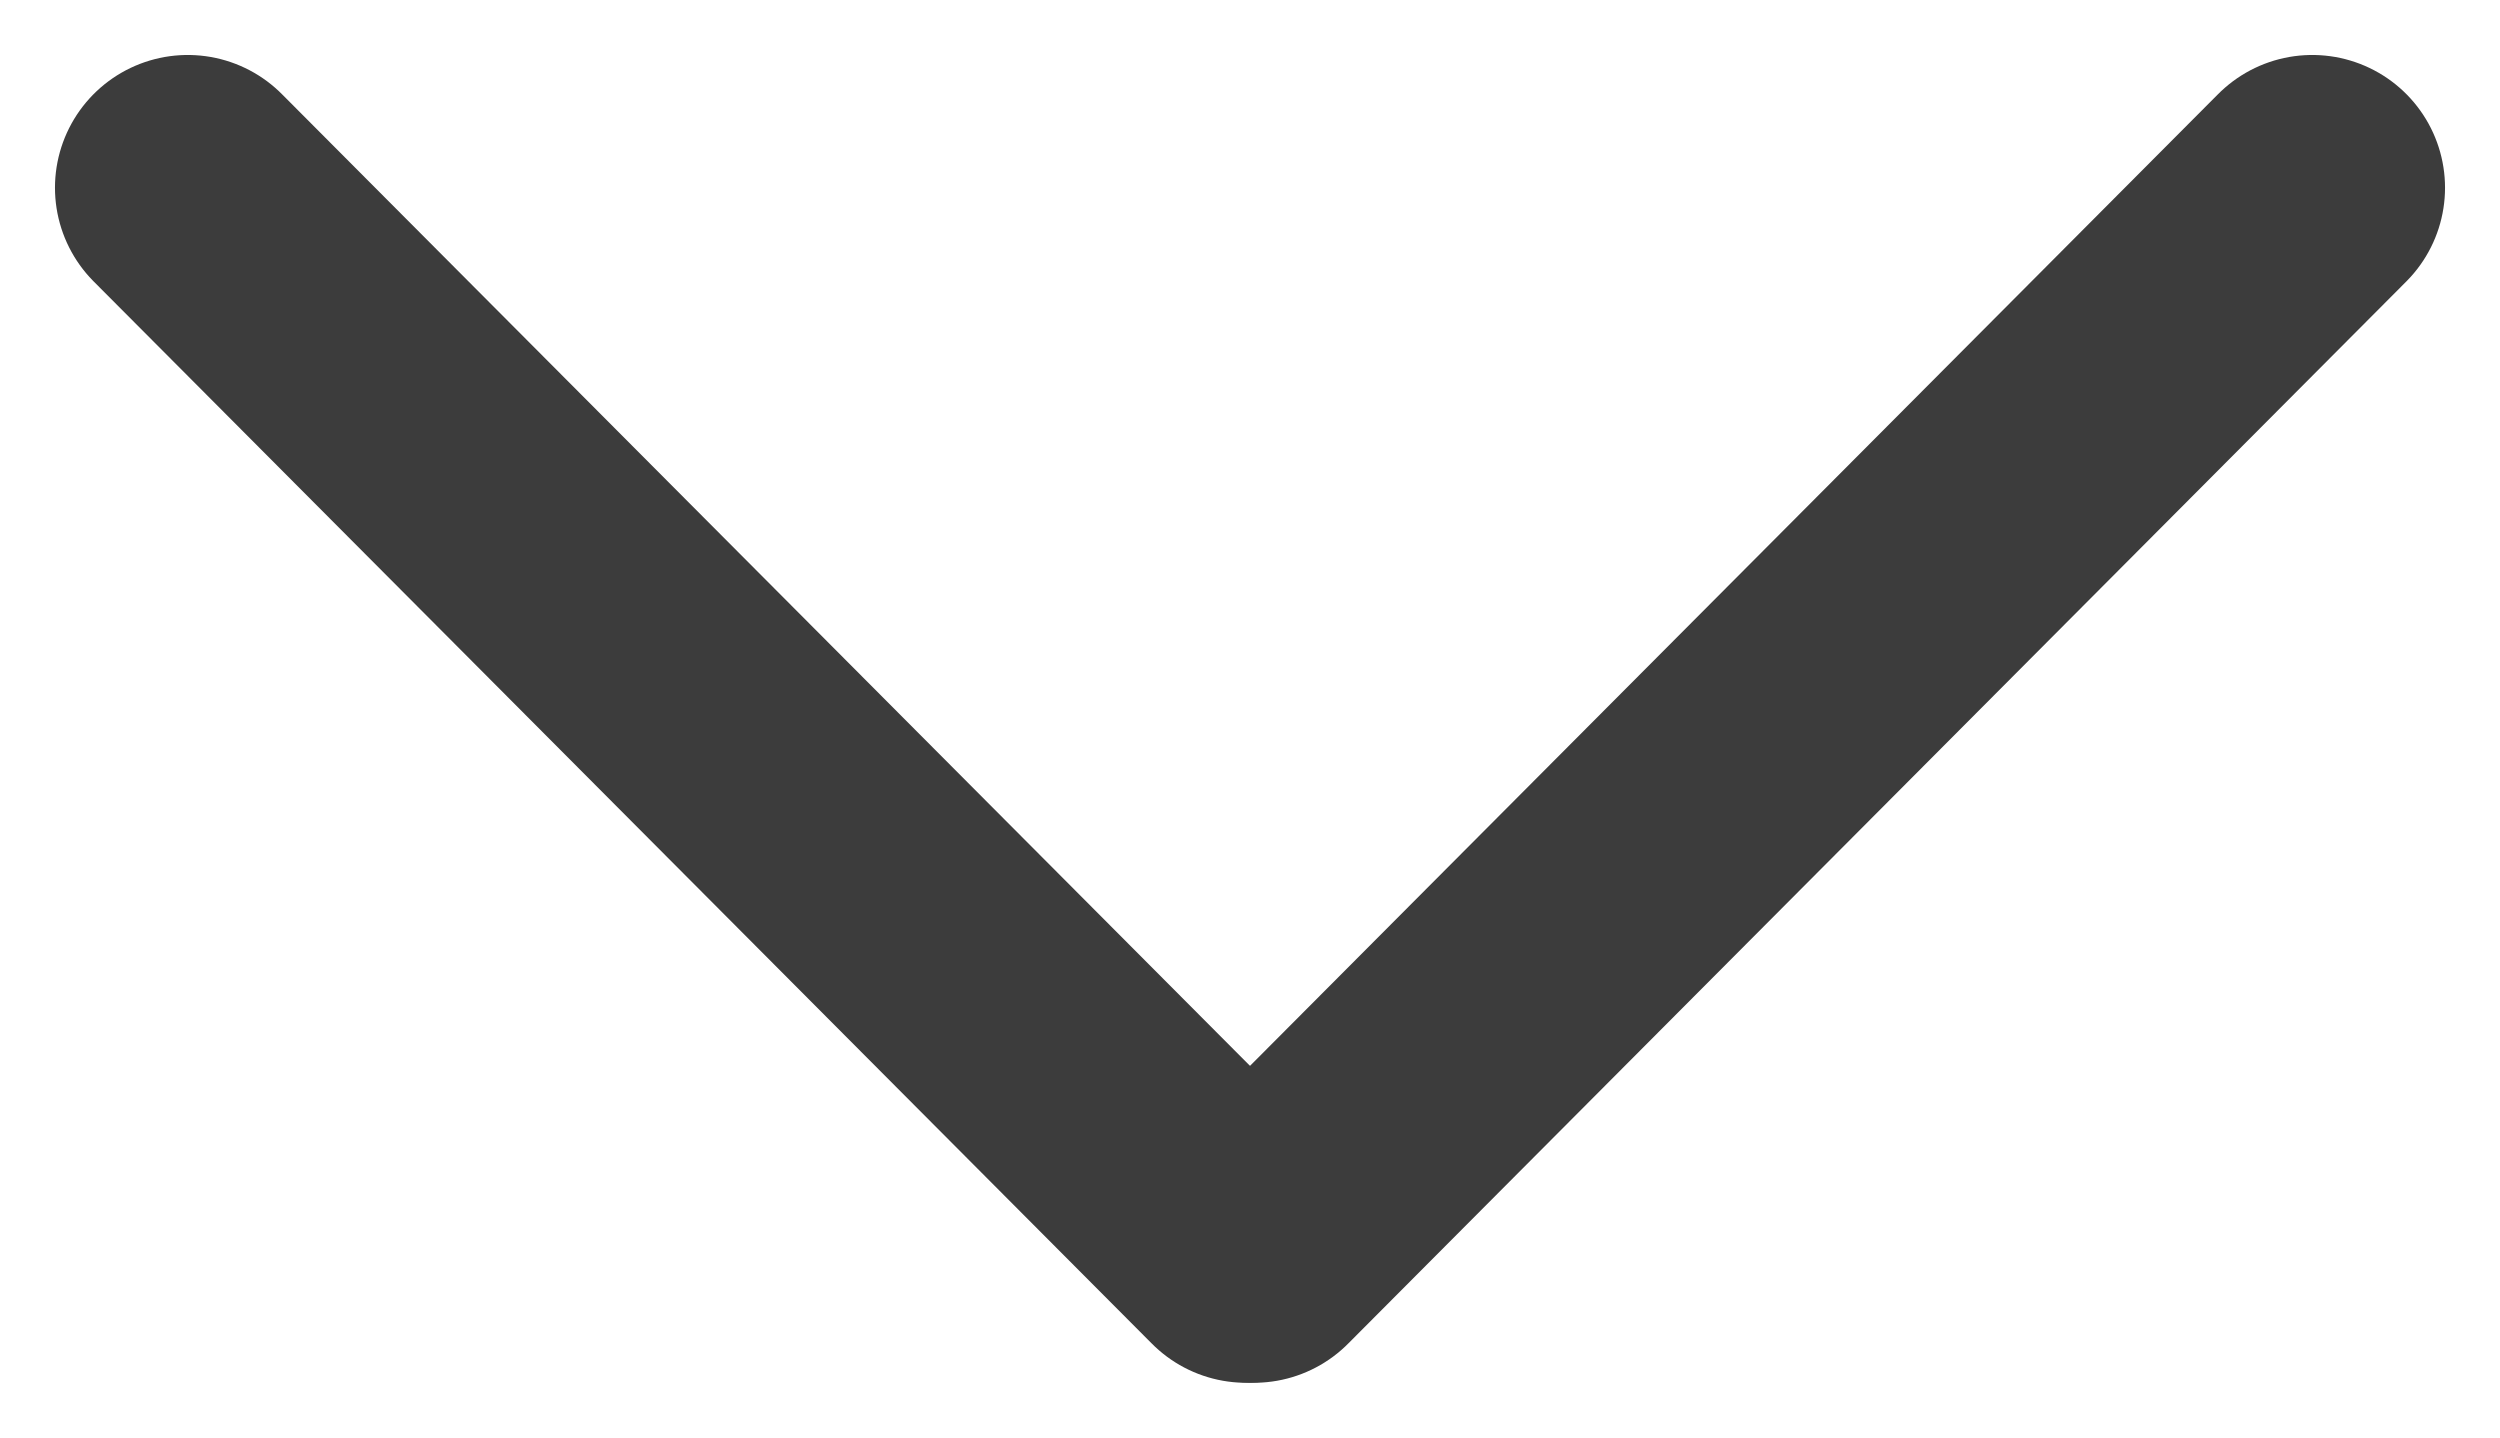 <svg xmlns="http://www.w3.org/2000/svg" width="18.828" height="10.828" viewBox="0 0 18.828 10.828">
  <g id="グループ_1790" data-name="グループ 1790" transform="translate(-499.086 -597.086)">
    <line id="線_14" data-name="線 14" x2="7.97" y2="8" transform="translate(500.5 598.5)" fill="none" stroke="#3c3c3c" stroke-linecap="round" stroke-width="2"/>
    <line id="線_15" data-name="線 15" x1="7.97" y2="8" transform="translate(508.53 598.5)" fill="none" stroke="#3c3c3c" stroke-linecap="round" stroke-width="2"/>
  </g>
</svg>

